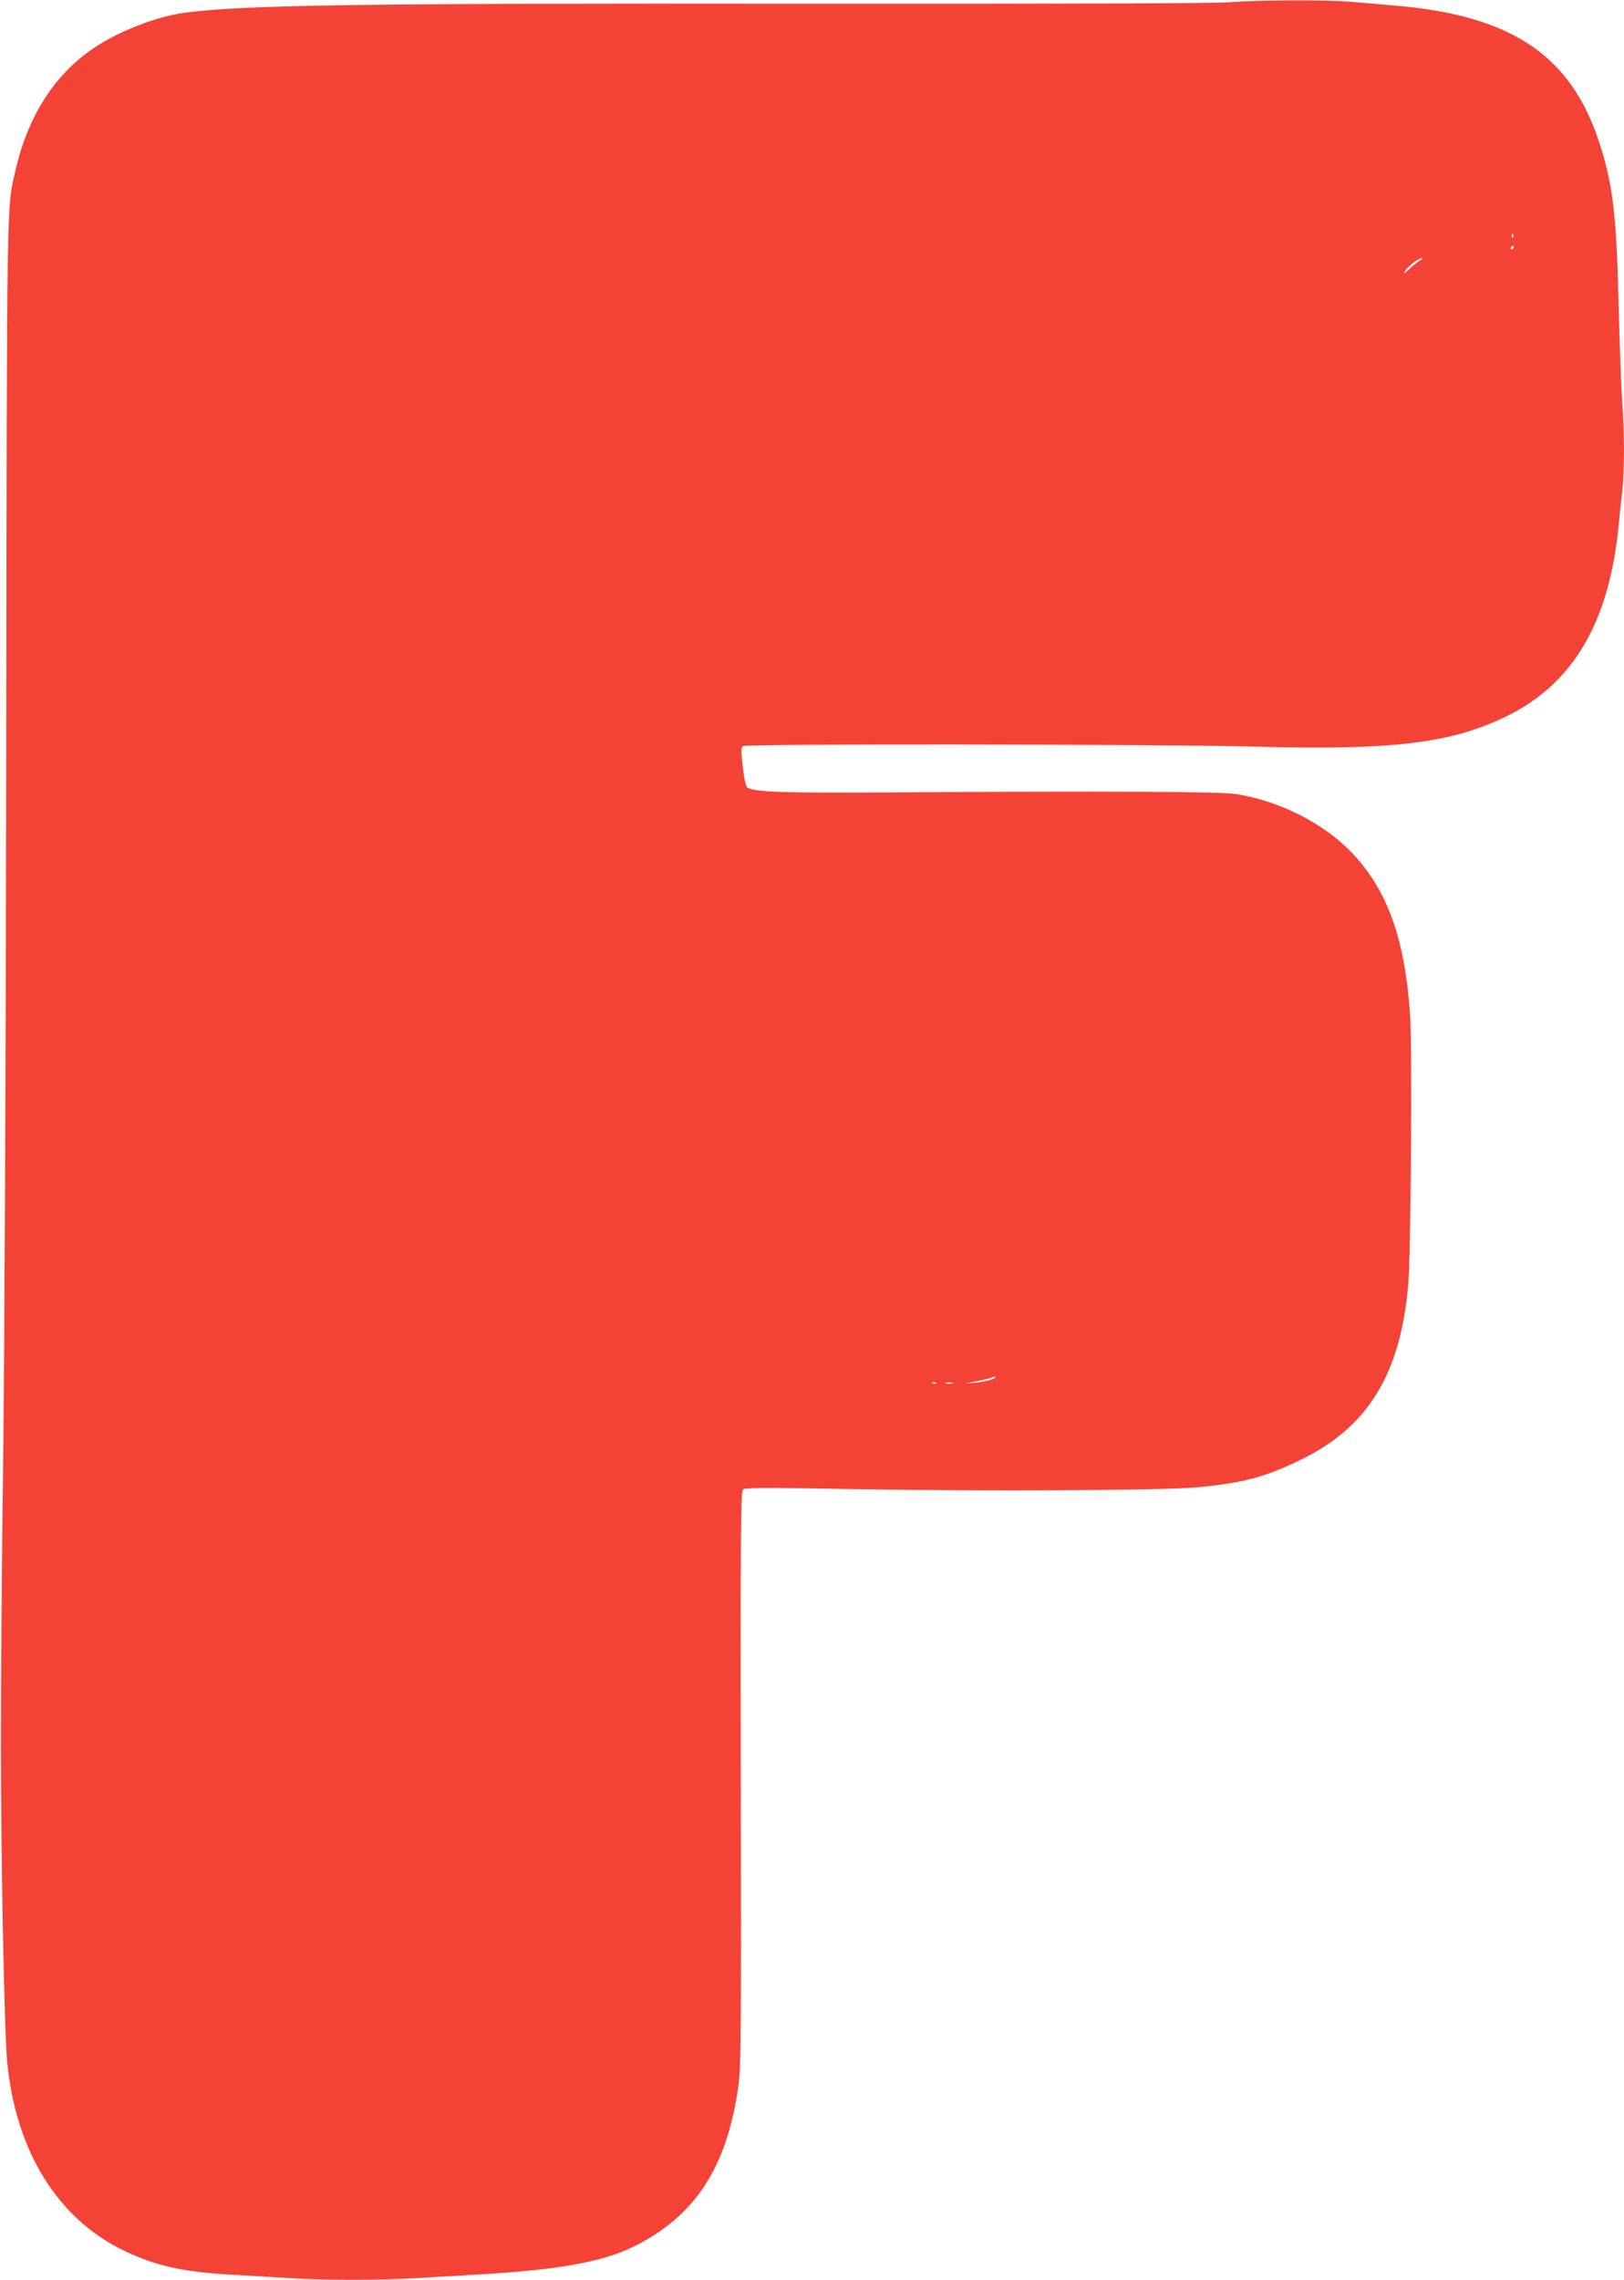 <?xml version="1.0" standalone="no"?>
<!DOCTYPE svg PUBLIC "-//W3C//DTD SVG 20010904//EN"
 "http://www.w3.org/TR/2001/REC-SVG-20010904/DTD/svg10.dtd">
<svg version="1.0" xmlns="http://www.w3.org/2000/svg"
 width="912pt" height="1280pt" viewBox="0 0 912 1280"
 preserveAspectRatio="xMidYMid meet">
<g transform="translate(0,1280) scale(0.1,-0.1)"
fill="#f44336" stroke="none">
<path d="M6900 12787 c-71 -6 -989 -9 -2380 -8 -2511 3 -3149 -7 -3480 -50
-168 -22 -391 -111 -534 -213 -210 -150 -353 -380 -420 -676 -49 -215 -47 -86
-51 -3285 -2 -1737 -10 -3382 -17 -3925 -7 -514 -13 -1236 -13 -1605 0 -675
19 -1617 35 -1797 47 -503 282 -883 654 -1063 177 -85 326 -119 591 -135 99
-6 250 -15 335 -20 198 -13 521 -13 720 0 85 5 241 14 345 20 450 26 701 71
874 157 344 170 523 444 587 898 15 109 17 268 14 1730 -2 1405 0 1612 13
1623 11 10 153 10 653 1 699 -12 1699 -7 1889 10 263 24 391 58 591 156 379
185 561 484 603 992 14 172 22 1309 10 1498 -27 426 -126 707 -326 916 -159
167 -408 293 -653 331 -91 14 -739 17 -1940 9 -606 -4 -772 2 -805 29 -7 6
-18 58 -24 117 -10 87 -10 108 1 114 21 14 2386 11 2881 -3 770 -21 1100 19
1412 173 371 183 572 527 625 1069 6 63 15 153 21 200 12 111 12 337 -1 492
-5 68 -14 310 -20 538 -12 520 -33 693 -114 935 -161 480 -496 700 -1146 754
-74 7 -185 16 -246 21 -135 12 -528 10 -684 -3z m1597 -1319 c-3 -8 -6 -5 -6
6 -1 11 2 17 5 13 3 -3 4 -12 1 -19z m3 -58 c0 -5 -5 -10 -11 -10 -5 0 -7 5
-4 10 3 6 8 10 11 10 2 0 4 -4 4 -10z m-525 -72 c-11 -6 -38 -27 -59 -47 -31
-28 -36 -31 -24 -11 16 27 74 70 92 70 6 0 2 -6 -9 -12z m-2408 -6283 c-20 -8
-65 -16 -100 -19 -61 -6 -61 -6 17 9 44 9 82 18 85 20 2 3 11 5 20 4 9 0 -1
-7 -22 -14z m-310 -21 c-3 -3 -12 -4 -19 -1 -8 3 -5 6 6 6 11 1 17 -2 13 -5z
m91 -1 c-10 -2 -26 -2 -35 0 -10 3 -2 5 17 5 19 0 27 -2 18 -5z"/>
</g>
</svg>
